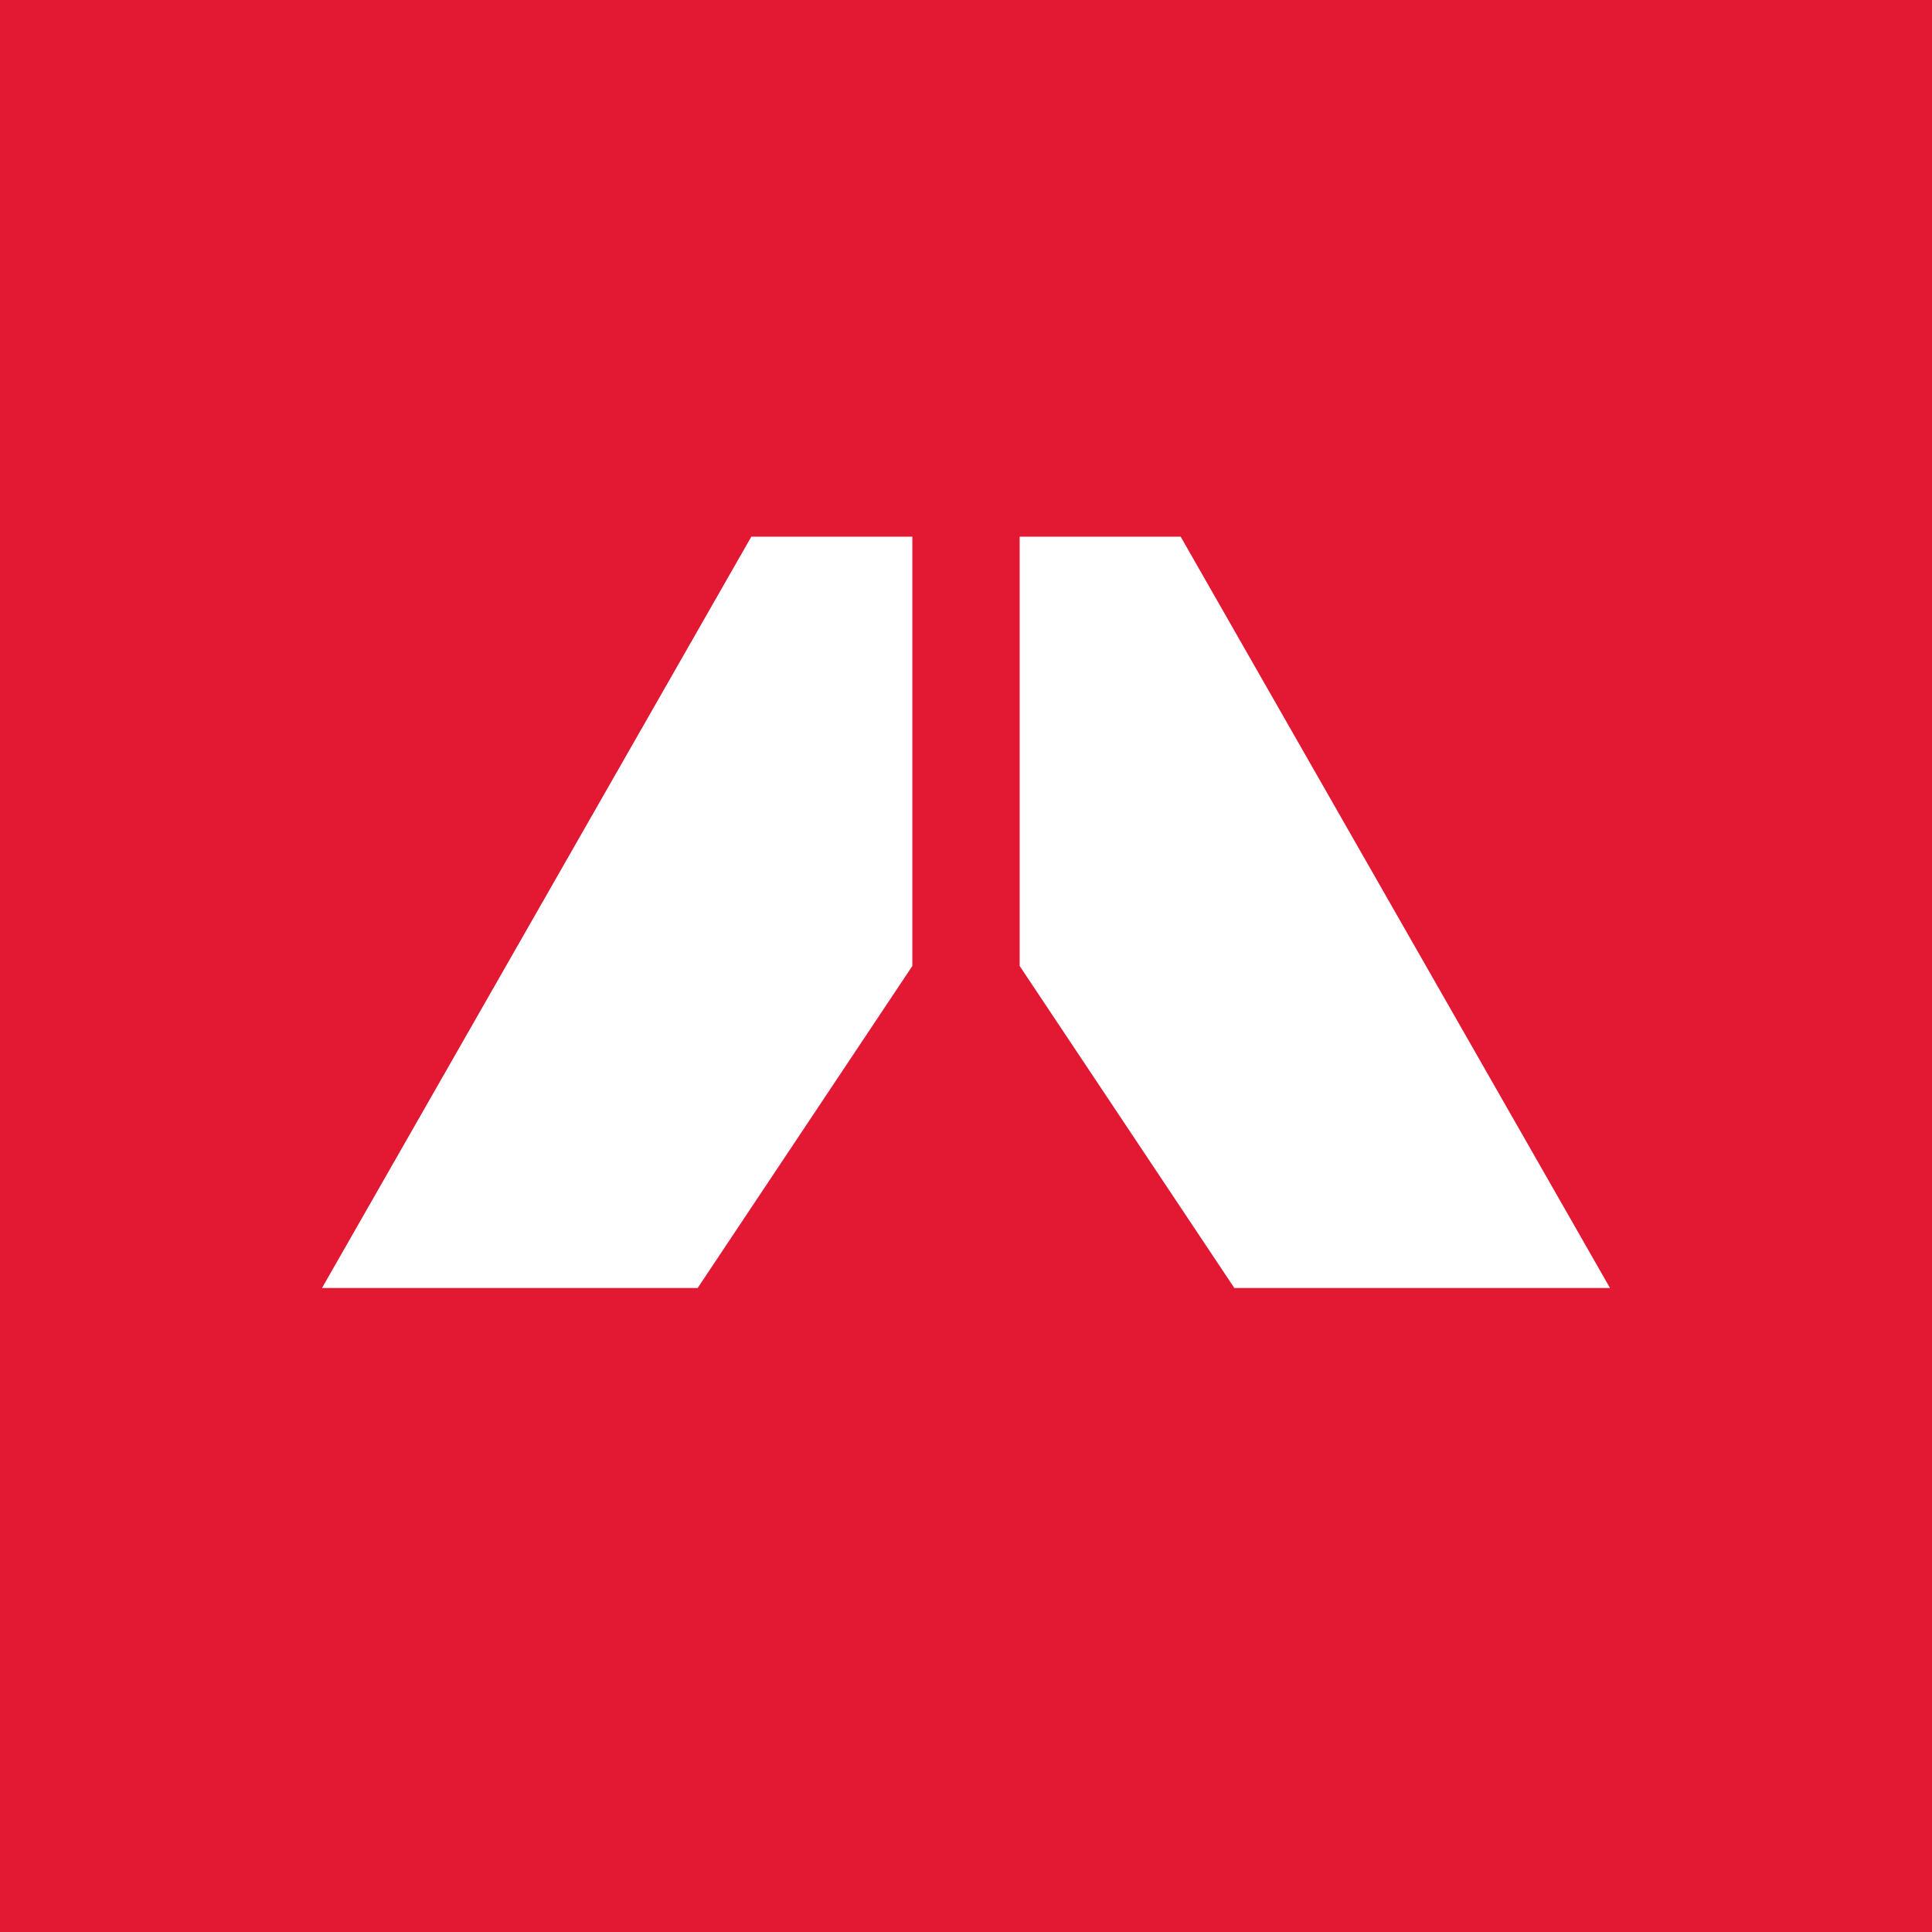 <!-- by TradingView --><svg width="18" height="18" viewBox="0 0 18 18" xmlns="http://www.w3.org/2000/svg"><path fill="#E31833" d="M0 0h18v18H0z"/><path d="M6.5 12H3l4-7h1.5v4l-2 3ZM11.5 12H15l-4-7H9.5v4l2 3Z" fill="#fff"/></svg>